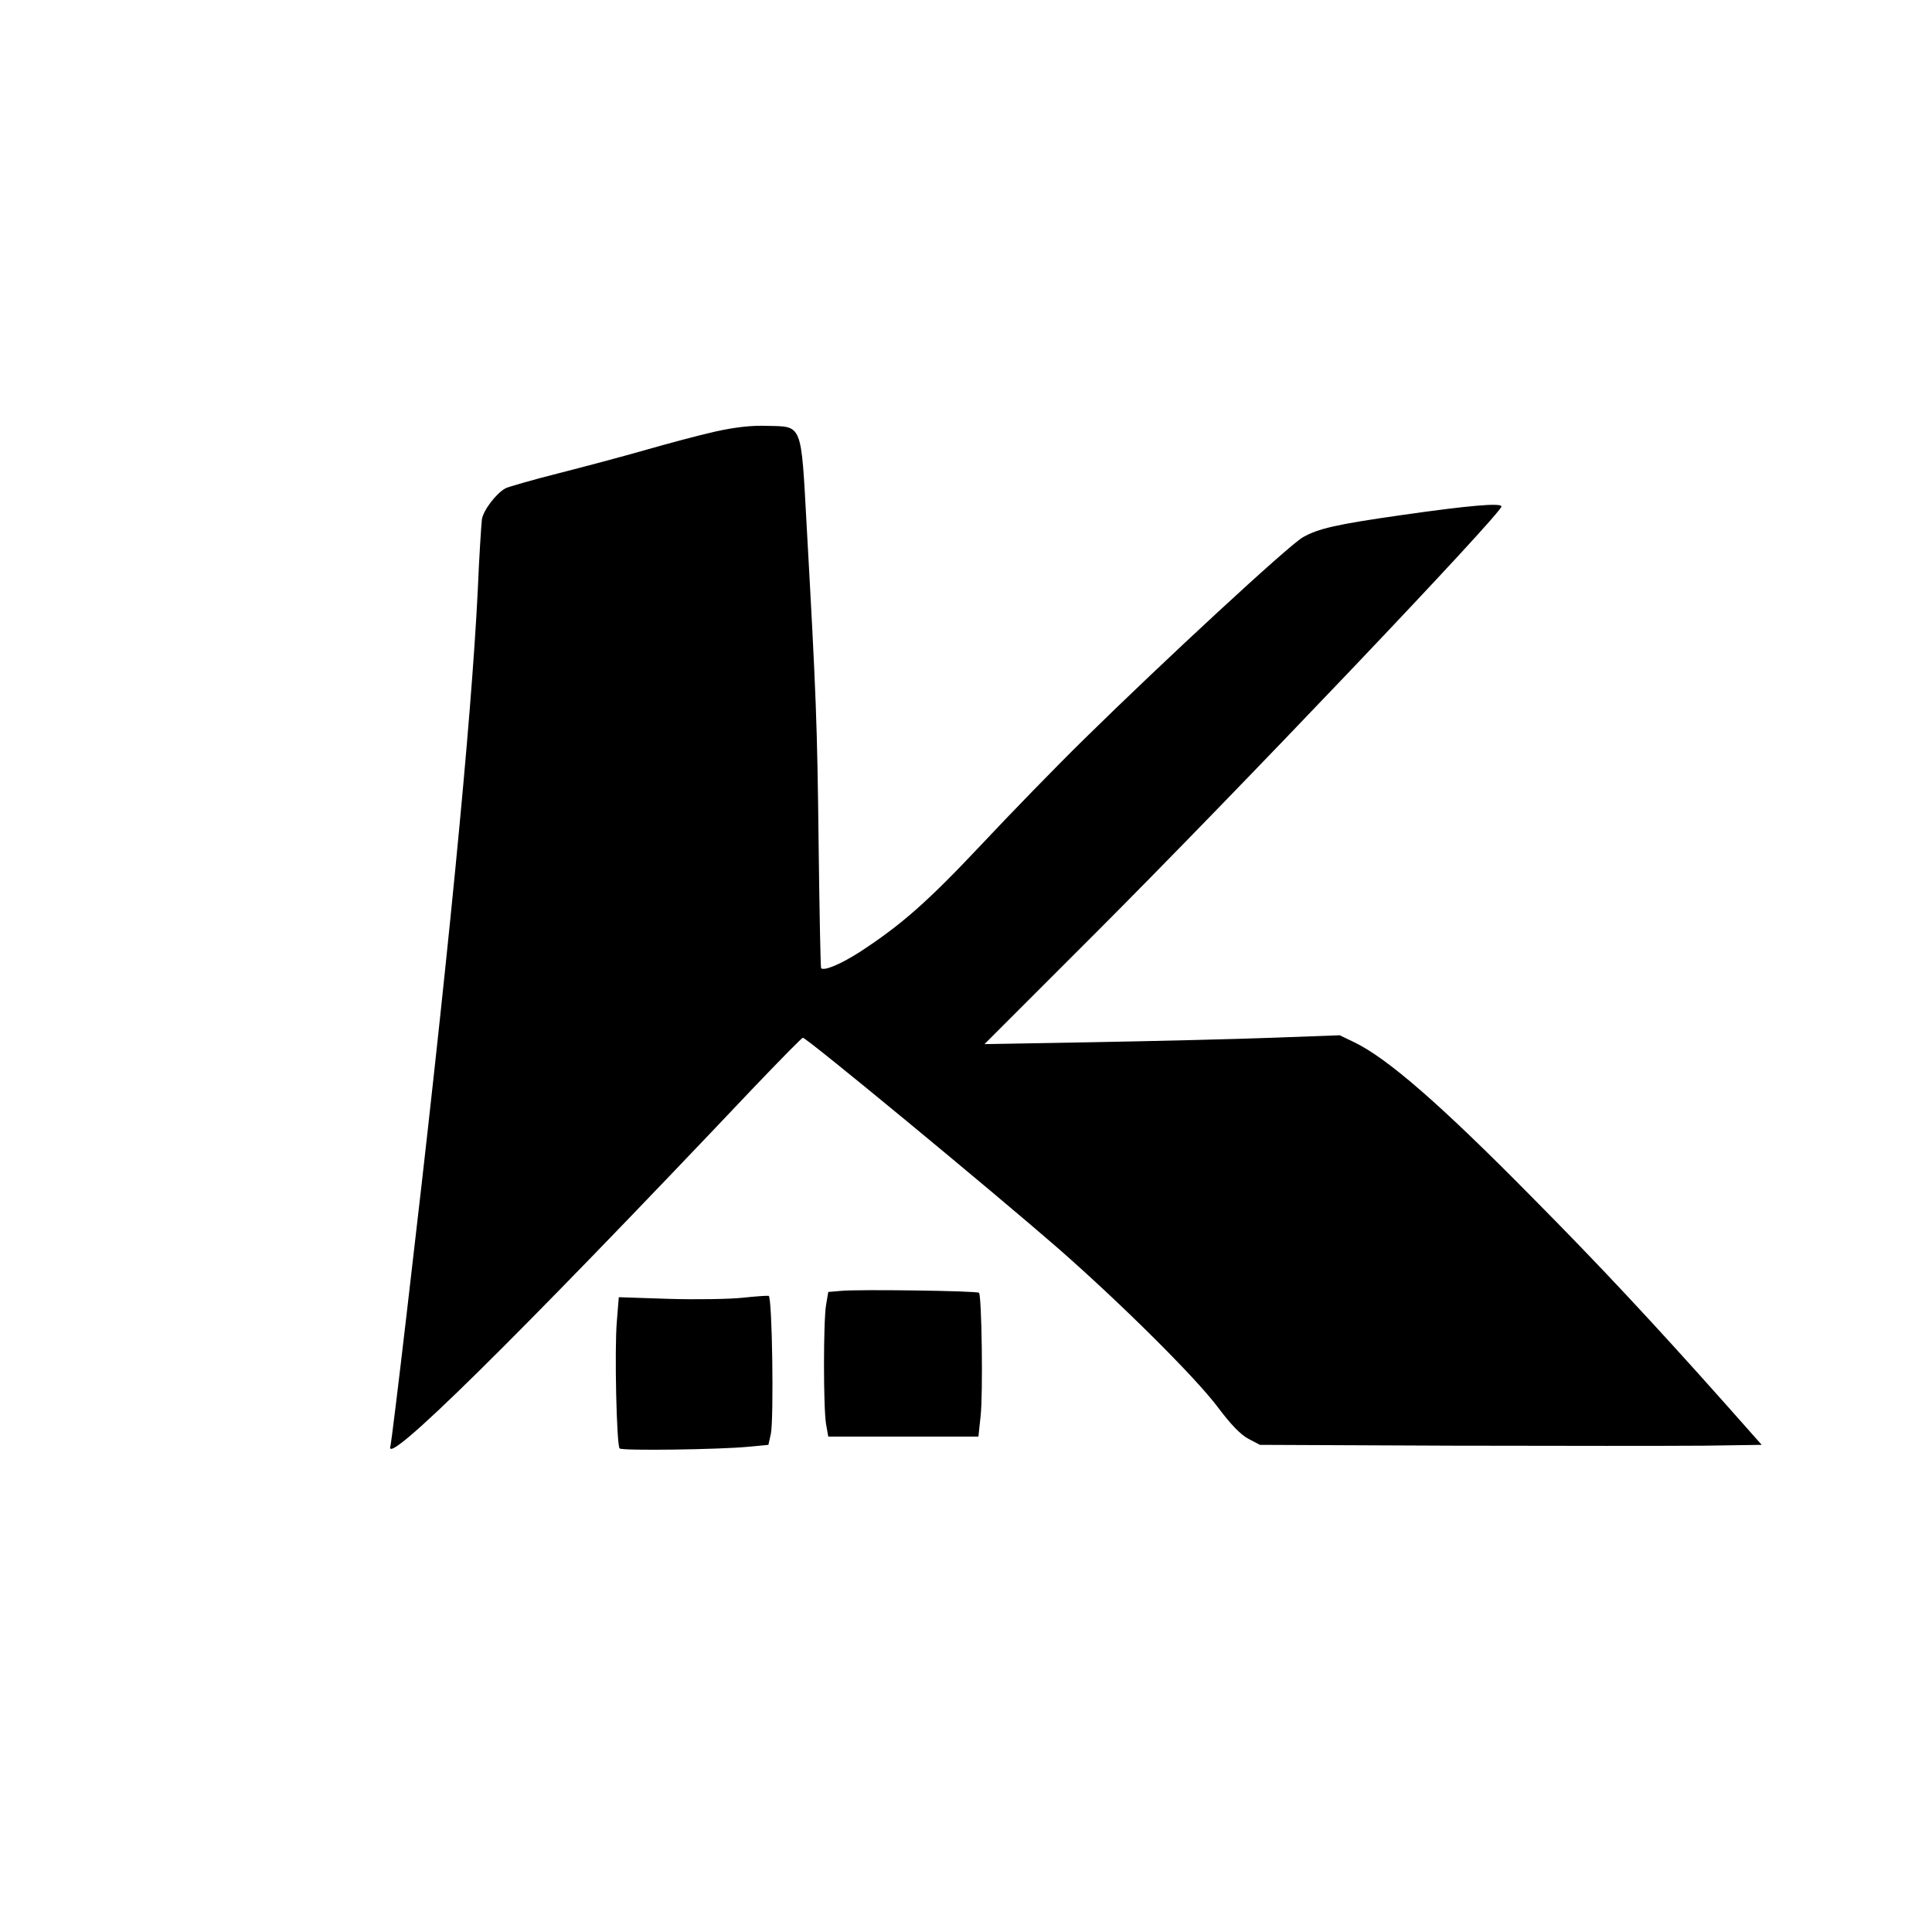 <?xml version="1.0" standalone="no"?>
<!DOCTYPE svg PUBLIC "-//W3C//DTD SVG 20010904//EN"
 "http://www.w3.org/TR/2001/REC-SVG-20010904/DTD/svg10.dtd">
<svg version="1.0" xmlns="http://www.w3.org/2000/svg"
 width="700pt" height="700pt" viewBox="0 0 700 700"
 preserveAspectRatio="xMidYMid meet">
<g transform="translate(0,700) scale(0.1,-0.1)"
fill="#000000" stroke="none">
<path d="M2590 5436 c-58 -13 -170 -43 -250 -66 -80 -23 -223 -61 -317 -85
-95 -24 -181 -49 -191 -54 -34 -18 -81 -80 -86 -113 -2 -18 -10 -134 -15 -258
-24 -481 -108 -1346 -257 -2615 -30 -259 -57 -476 -59 -483 -33 -93 446 379
1319 1301 93 97 171 177 175 177 14 0 687 -556 926 -764 227 -199 495 -465
577 -574 47 -63 83 -100 111 -115 l42 -22 700 -3 c385 -1 794 -1 909 0 l209 3
-133 150 c-260 292 -457 503 -695 743 -334 339 -529 509 -651 567 l-50 24
-245 -9 c-134 -5 -424 -12 -643 -16 l-399 -7 399 399 c508 508 1474 1523 1474
1549 0 14 -123 3 -360 -31 -239 -34 -304 -49 -360 -81 -52 -30 -503 -447 -793
-732 -99 -97 -266 -269 -373 -383 -192 -204 -287 -288 -437 -386 -68 -44 -131
-71 -142 -60 -2 2 -6 203 -9 448 -5 441 -9 539 -43 1149 -21 382 -14 365 -145
368 -57 2 -116 -5 -188 -21z"/>
<path d="M3048 2323 l-47 -4 -8 -47 c-10 -60 -10 -373 0 -432 l8 -45 272 0
272 0 8 75 c9 79 4 437 -6 446 -7 7 -435 13 -499 7z"/>
<path d="M2690 2298 c-47 -5 -167 -7 -267 -4 l-181 6 -7 -87 c-9 -101 -1 -450
10 -461 9 -9 362 -4 465 6 l74 7 9 40 c11 56 5 498 -8 500 -5 1 -48 -2 -95 -7z"/>
</g>
</svg>
